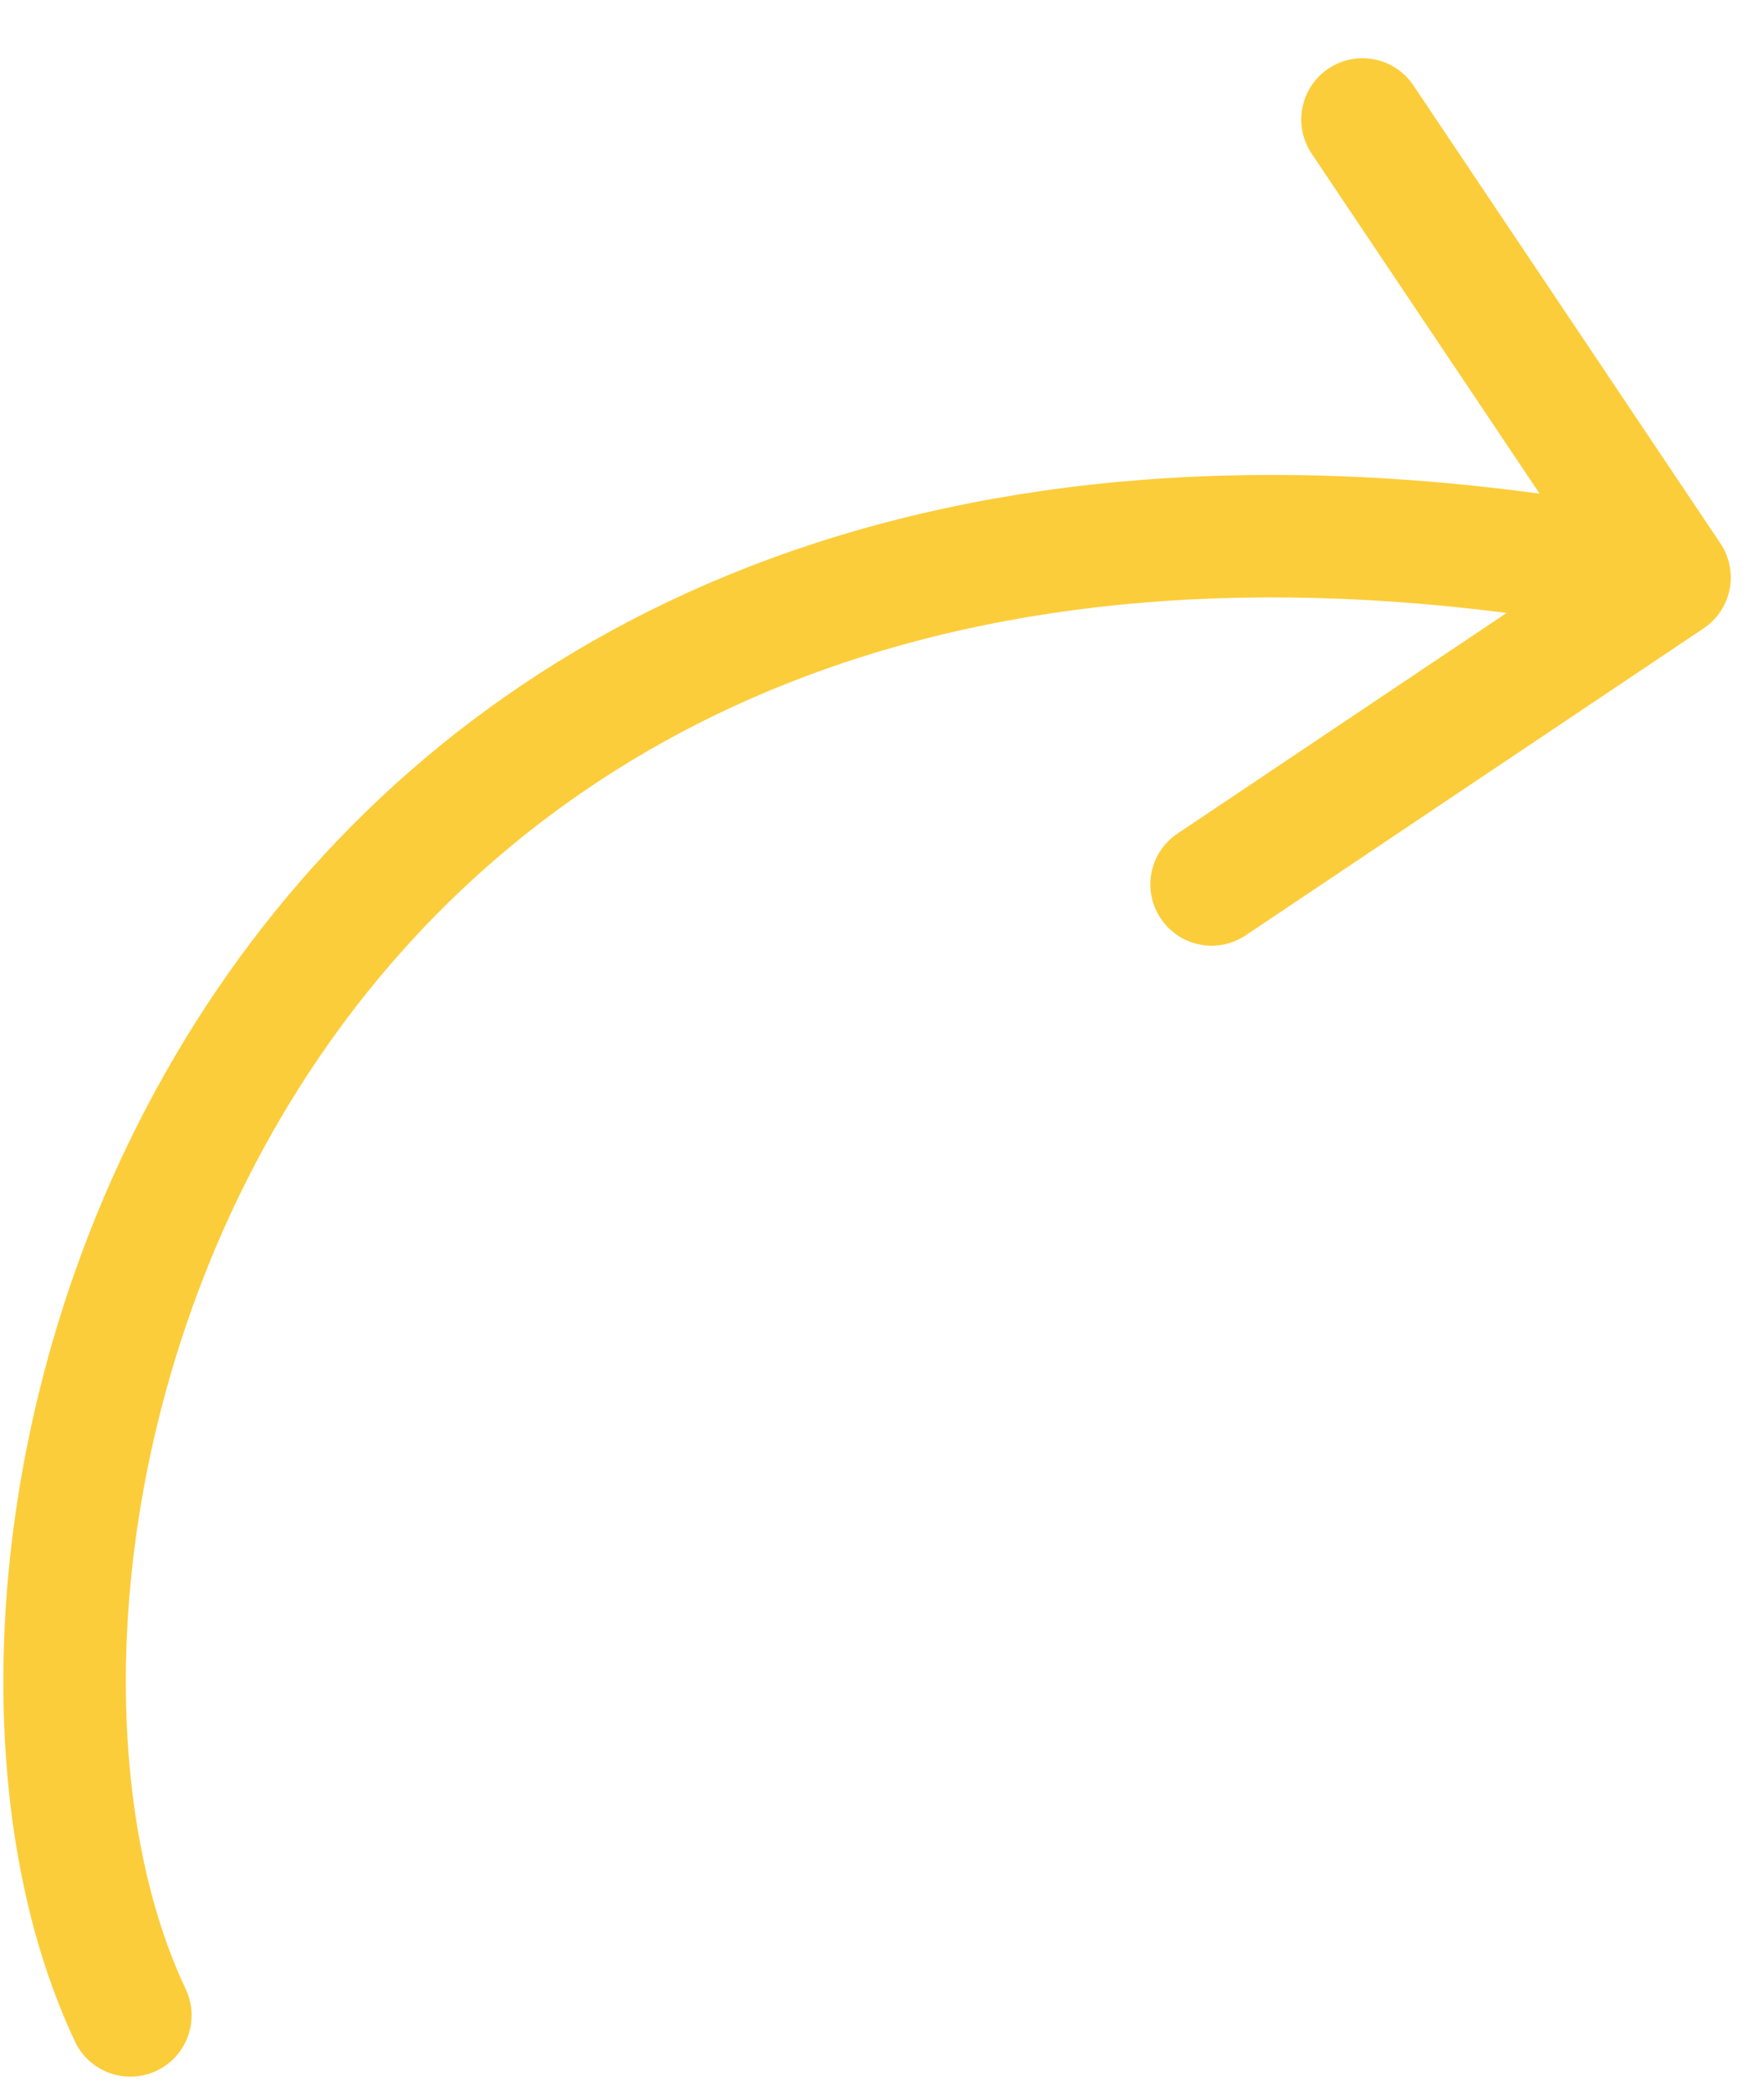 <?xml version="1.0" encoding="UTF-8"?> <svg xmlns="http://www.w3.org/2000/svg" width="27" height="32" viewBox="0 0 27 32" fill="none"> <path fill-rule="evenodd" clip-rule="evenodd" d="M26.332 8.315C26.621 8.745 26.506 9.327 26.076 9.616L19.067 14.314C18.637 14.602 18.055 14.488 17.767 14.057C17.478 13.627 17.593 13.045 18.023 12.757L23.061 9.38C13.838 8.203 8.145 11.557 5.033 15.967C3.329 18.383 2.37 21.154 2.049 23.765C1.726 26.388 2.055 28.777 2.843 30.442C3.064 30.91 2.864 31.469 2.396 31.691C1.928 31.912 1.369 31.712 1.148 31.244C0.17 29.177 -0.166 26.412 0.188 23.536C0.543 20.648 1.602 17.578 3.501 14.886C7.09 9.799 13.577 6.203 23.566 7.555L20.076 2.351C19.788 1.921 19.903 1.338 20.333 1.05C20.763 0.762 21.345 0.877 21.634 1.307L26.332 8.315Z" fill="#FCCD3A"></path> </svg> 